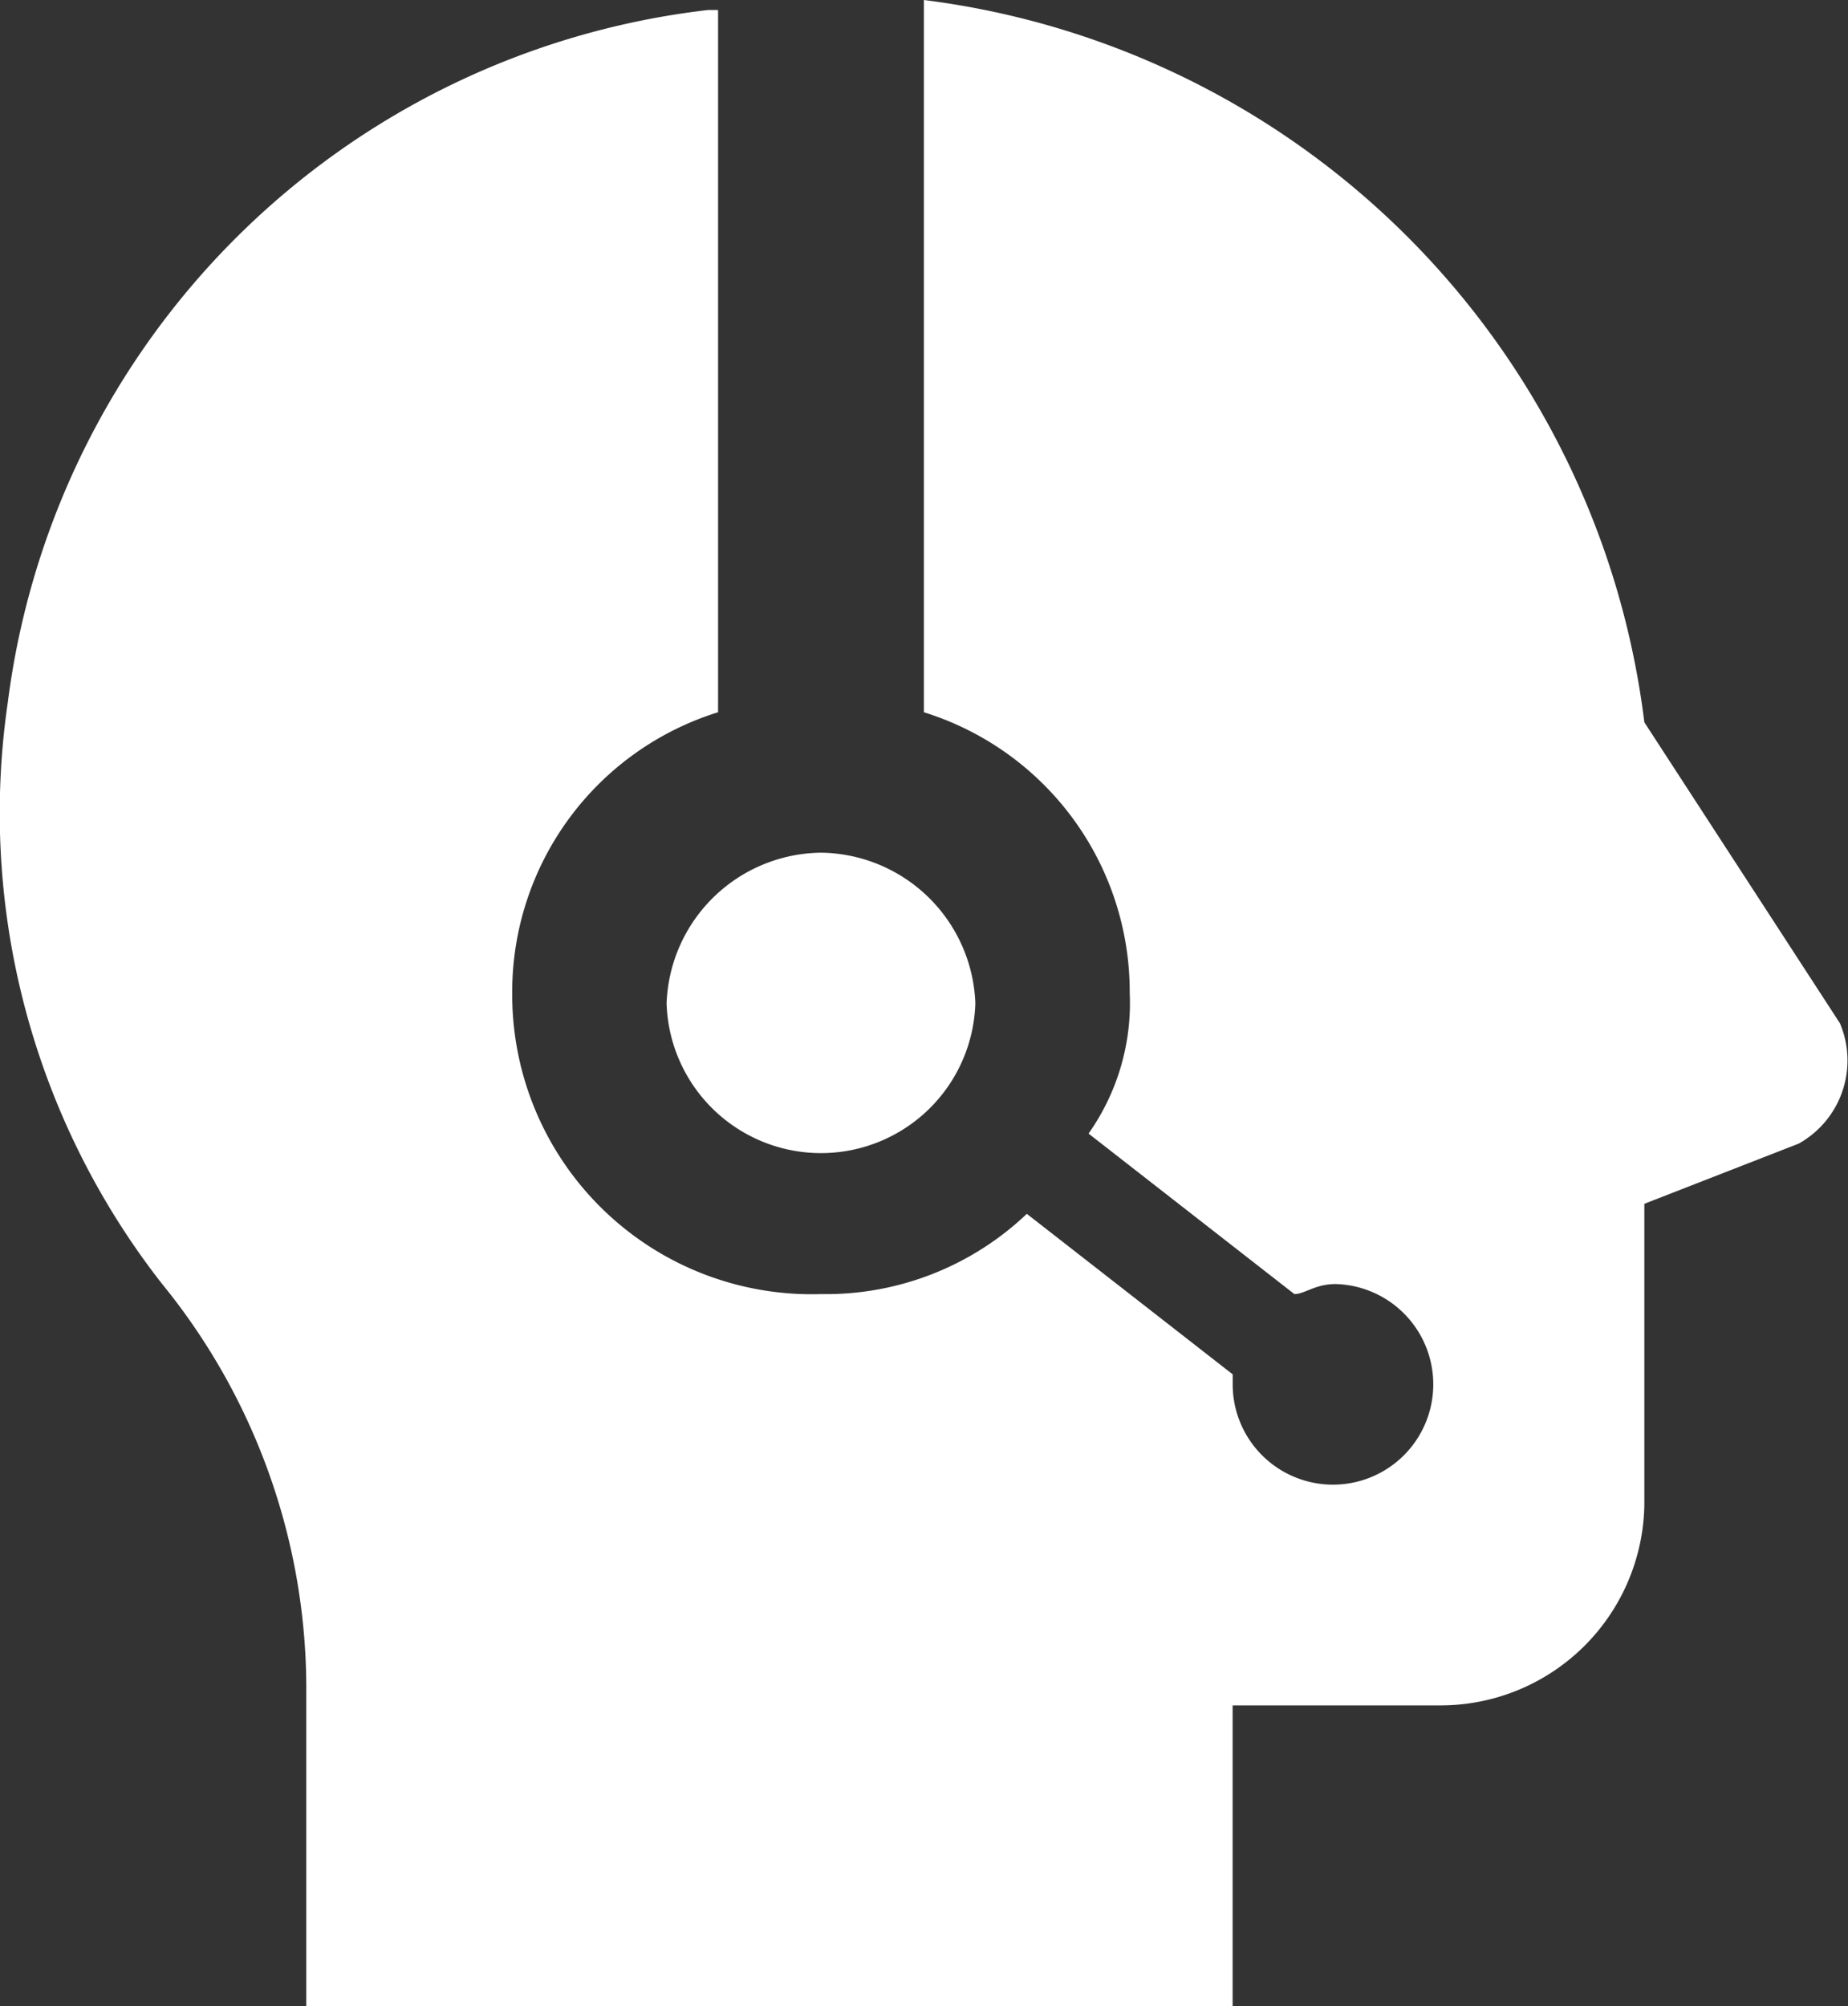 <?xml version="1.0" encoding="UTF-8"?>
<svg xmlns="http://www.w3.org/2000/svg" id="surface1" width="27.64" height="30" viewBox="0 0 27.64 30">
  <rect x="0" y="0" width="27.64" height="30" fill="#333333" stroke="none"/>
  <path id="Path_28" data-name="Path 28" d="M16.842,2V12.65a4.38,4.38,0,0,1,3.079,4.2,3.38,3.38,0,0,1-.616,2.1l3.079,2.4c.154,0,.308-.15.616-.15a1.5,1.5,0,1,1-1.539,1.5v-.15l-3.079-2.4a4.358,4.358,0,0,1-3.079,1.2,4.479,4.479,0,0,1-4.618-4.5,4.38,4.38,0,0,1,3.079-4.2V2.15h-.154A11.941,11.941,0,0,0,3.141,12.5,11.423,11.423,0,0,0,5.45,21.2a9.578,9.578,0,0,1,2.155,6V32H21.46V27.5h3.079a3.049,3.049,0,0,0,3.079-3V20l2.309-.9a1.424,1.424,0,0,0,.616-1.8l-2.925-4.5A12.415,12.415,0,0,0,16.842,2ZM15.3,14.75A2.338,2.338,0,0,0,12.994,17a2.31,2.31,0,0,0,4.618,0A2.338,2.338,0,0,0,15.3,14.75Z" transform="translate(-3.024 -2)" fill="#fff"></path>
</svg>
